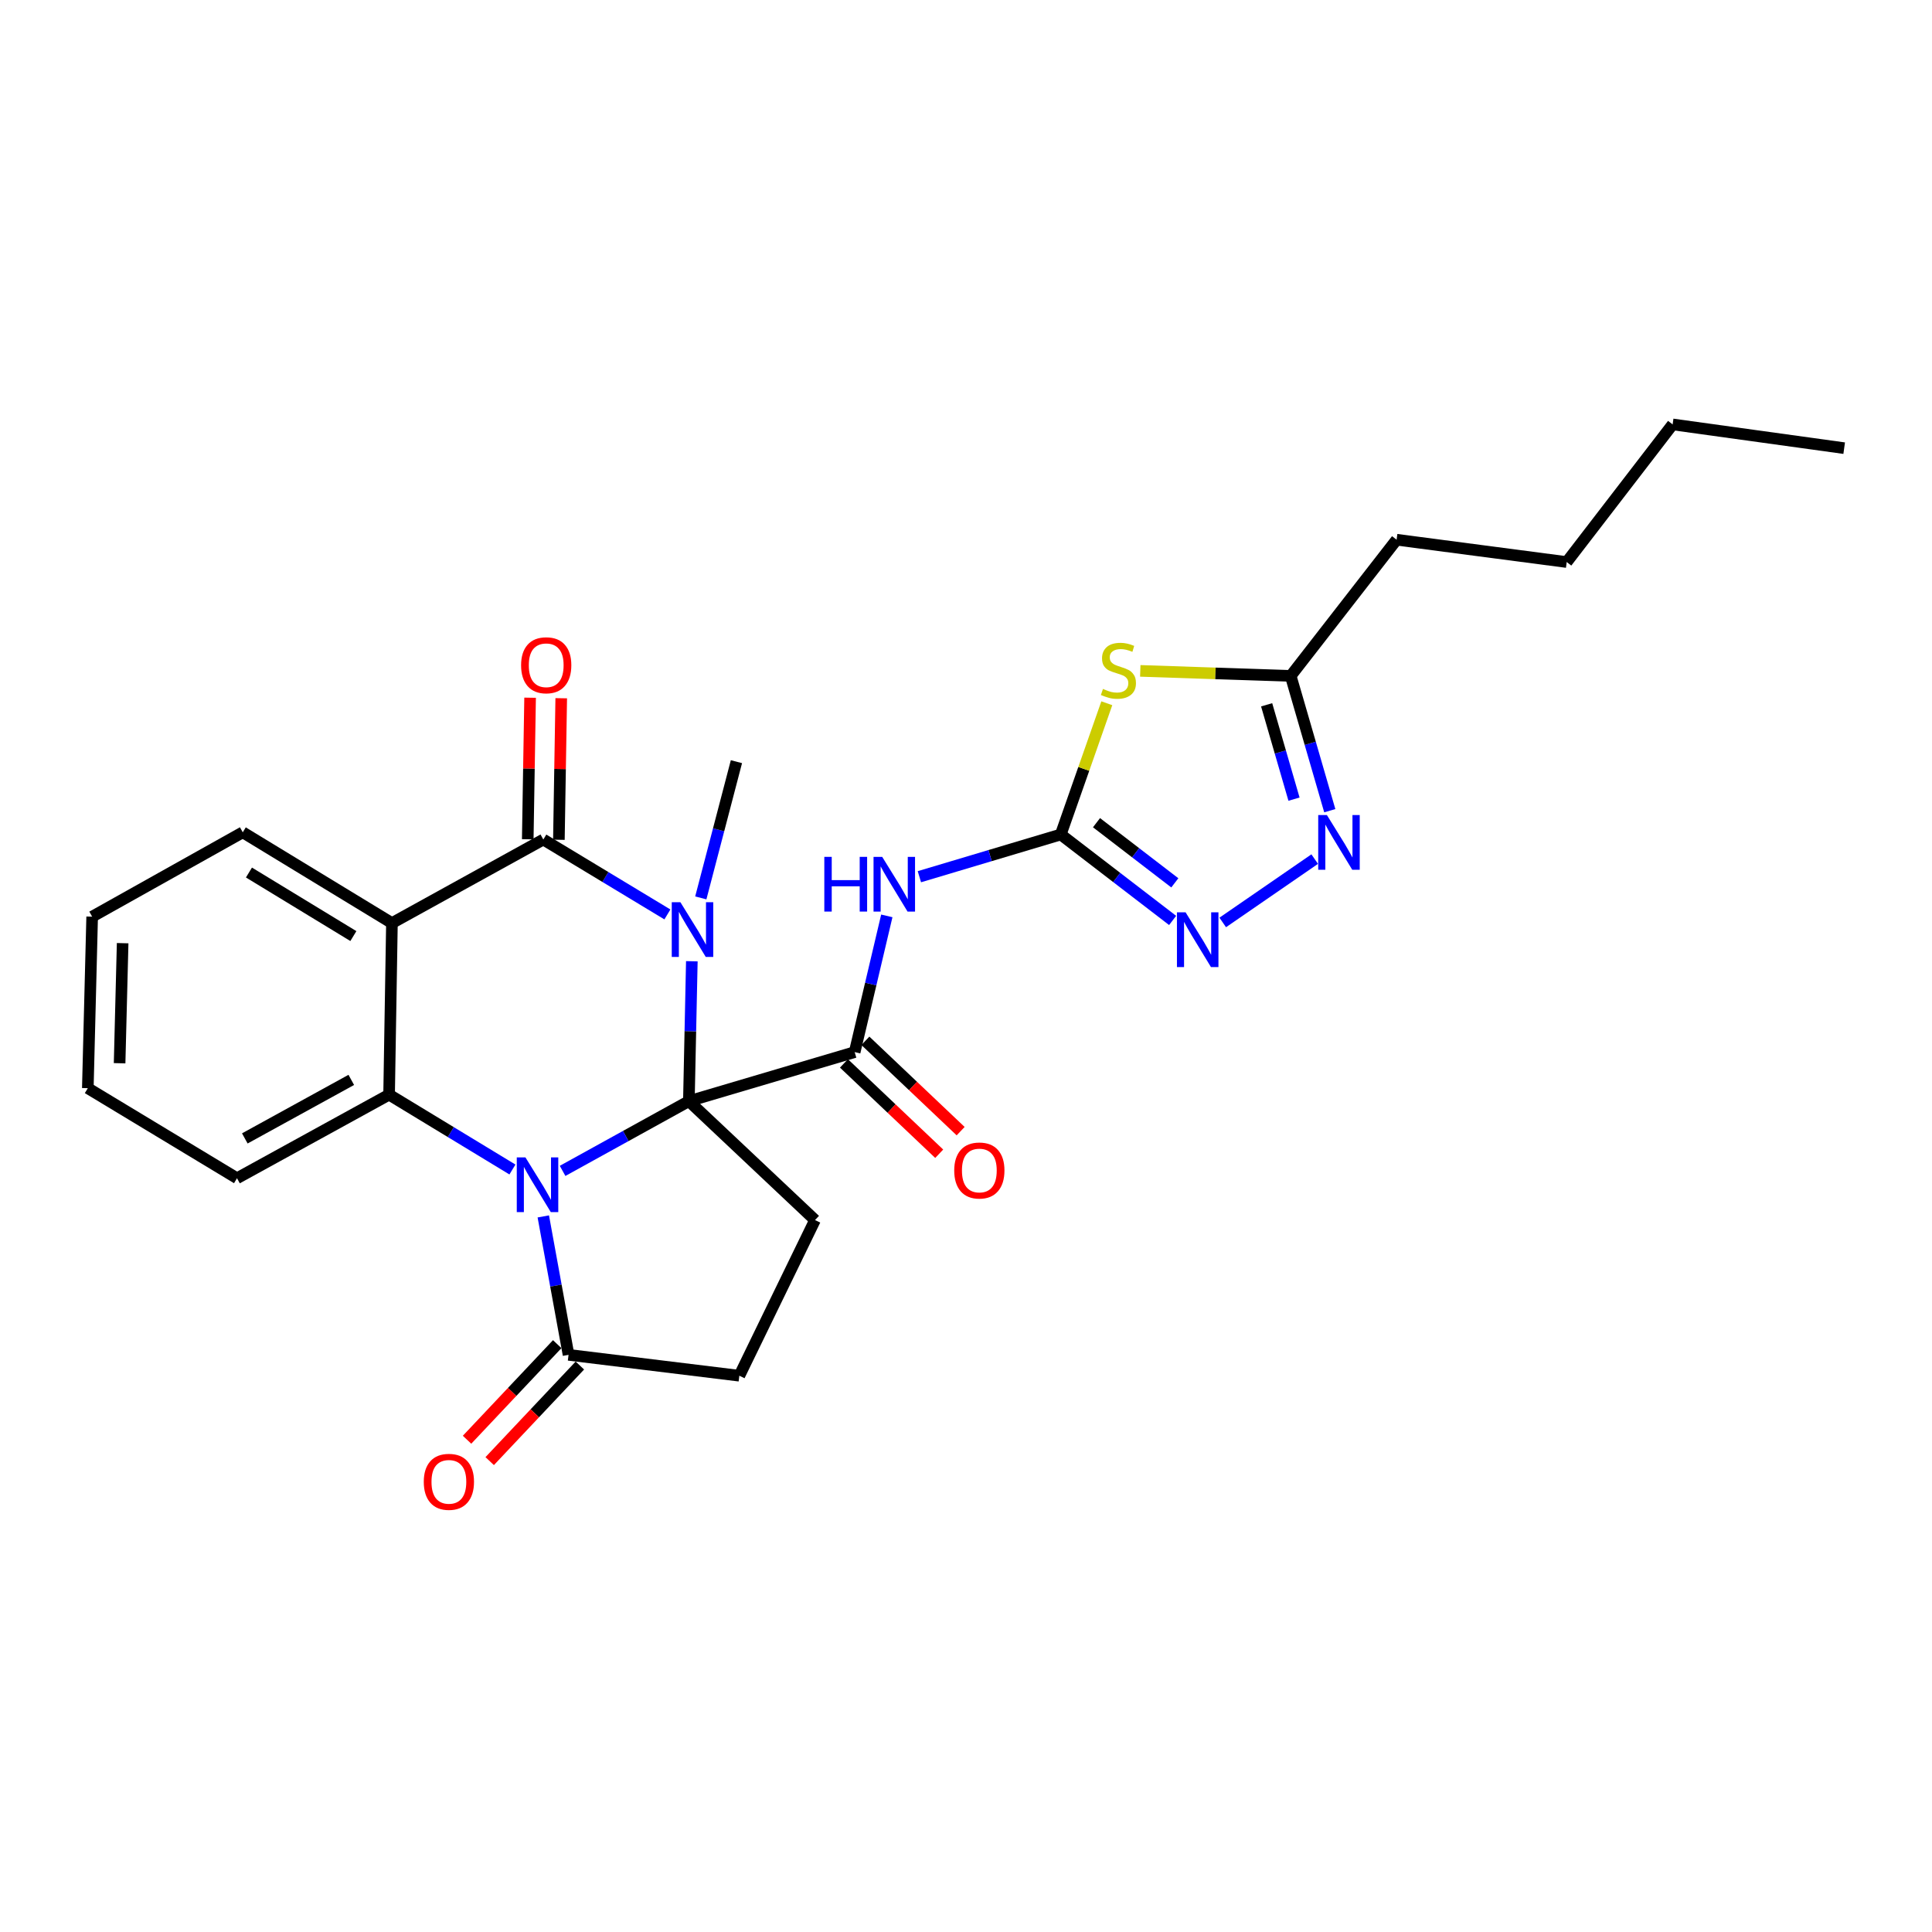 <?xml version='1.0' encoding='iso-8859-1'?>
<svg version='1.1' baseProfile='full'
              xmlns='http://www.w3.org/2000/svg'
                      xmlns:rdkit='http://www.rdkit.org/xml'
                      xmlns:xlink='http://www.w3.org/1999/xlink'
                  xml:space='preserve'
width='1000px' height='1000px' viewBox='0 0 1000 1000'>
<!-- END OF HEADER -->
<rect style='opacity:1.0;fill:#FFFFFF;stroke:none' width='1000' height='1000' x='0' y='0'> </rect>
<path class='bond-0' d='M 356.559,569.954 L 323.879,588.002' style='fill:none;fill-rule:evenodd;stroke:#000000;stroke-width:6px;stroke-linecap:butt;stroke-linejoin:miter;stroke-opacity:1' />
<path class='bond-0' d='M 323.879,588.002 L 291.198,606.049' style='fill:none;fill-rule:evenodd;stroke:#0000FF;stroke-width:6px;stroke-linecap:butt;stroke-linejoin:miter;stroke-opacity:1' />
<path class='bond-1' d='M 356.559,569.954 L 357.326,533.746' style='fill:none;fill-rule:evenodd;stroke:#000000;stroke-width:6px;stroke-linecap:butt;stroke-linejoin:miter;stroke-opacity:1' />
<path class='bond-1' d='M 357.326,533.746 L 358.093,497.537' style='fill:none;fill-rule:evenodd;stroke:#0000FF;stroke-width:6px;stroke-linecap:butt;stroke-linejoin:miter;stroke-opacity:1' />
<path class='bond-3' d='M 356.559,569.954 L 442.375,544.567' style='fill:none;fill-rule:evenodd;stroke:#000000;stroke-width:6px;stroke-linecap:butt;stroke-linejoin:miter;stroke-opacity:1' />
<path class='bond-13' d='M 356.559,569.954 L 421.85,631.502' style='fill:none;fill-rule:evenodd;stroke:#000000;stroke-width:6px;stroke-linecap:butt;stroke-linejoin:miter;stroke-opacity:1' />
<path class='bond-5' d='M 265.234,605.334 L 233.315,585.961' style='fill:none;fill-rule:evenodd;stroke:#0000FF;stroke-width:6px;stroke-linecap:butt;stroke-linejoin:miter;stroke-opacity:1' />
<path class='bond-5' d='M 233.315,585.961 L 201.396,566.587' style='fill:none;fill-rule:evenodd;stroke:#000000;stroke-width:6px;stroke-linecap:butt;stroke-linejoin:miter;stroke-opacity:1' />
<path class='bond-10' d='M 281.211,629.613 L 287.744,665.437' style='fill:none;fill-rule:evenodd;stroke:#0000FF;stroke-width:6px;stroke-linecap:butt;stroke-linejoin:miter;stroke-opacity:1' />
<path class='bond-10' d='M 287.744,665.437 L 294.277,701.261' style='fill:none;fill-rule:evenodd;stroke:#000000;stroke-width:6px;stroke-linecap:butt;stroke-linejoin:miter;stroke-opacity:1' />
<path class='bond-2' d='M 345.445,473.311 L 313.333,453.924' style='fill:none;fill-rule:evenodd;stroke:#0000FF;stroke-width:6px;stroke-linecap:butt;stroke-linejoin:miter;stroke-opacity:1' />
<path class='bond-2' d='M 313.333,453.924 L 281.221,434.537' style='fill:none;fill-rule:evenodd;stroke:#000000;stroke-width:6px;stroke-linecap:butt;stroke-linejoin:miter;stroke-opacity:1' />
<path class='bond-18' d='M 362.731,464.751 L 371.954,429.495' style='fill:none;fill-rule:evenodd;stroke:#0000FF;stroke-width:6px;stroke-linecap:butt;stroke-linejoin:miter;stroke-opacity:1' />
<path class='bond-18' d='M 371.954,429.495 L 381.176,394.24' style='fill:none;fill-rule:evenodd;stroke:#000000;stroke-width:6px;stroke-linecap:butt;stroke-linejoin:miter;stroke-opacity:1' />
<path class='bond-4' d='M 281.221,434.537 L 202.865,477.79' style='fill:none;fill-rule:evenodd;stroke:#000000;stroke-width:6px;stroke-linecap:butt;stroke-linejoin:miter;stroke-opacity:1' />
<path class='bond-14' d='M 289.279,434.671 L 289.886,398.038' style='fill:none;fill-rule:evenodd;stroke:#000000;stroke-width:6px;stroke-linecap:butt;stroke-linejoin:miter;stroke-opacity:1' />
<path class='bond-14' d='M 289.886,398.038 L 290.493,361.404' style='fill:none;fill-rule:evenodd;stroke:#FF0000;stroke-width:6px;stroke-linecap:butt;stroke-linejoin:miter;stroke-opacity:1' />
<path class='bond-14' d='M 273.163,434.404 L 273.769,397.771' style='fill:none;fill-rule:evenodd;stroke:#000000;stroke-width:6px;stroke-linecap:butt;stroke-linejoin:miter;stroke-opacity:1' />
<path class='bond-14' d='M 273.769,397.771 L 274.376,361.137' style='fill:none;fill-rule:evenodd;stroke:#FF0000;stroke-width:6px;stroke-linecap:butt;stroke-linejoin:miter;stroke-opacity:1' />
<path class='bond-7' d='M 442.375,544.567 L 450.694,509.314' style='fill:none;fill-rule:evenodd;stroke:#000000;stroke-width:6px;stroke-linecap:butt;stroke-linejoin:miter;stroke-opacity:1' />
<path class='bond-7' d='M 450.694,509.314 L 459.013,474.06' style='fill:none;fill-rule:evenodd;stroke:#0000FF;stroke-width:6px;stroke-linecap:butt;stroke-linejoin:miter;stroke-opacity:1' />
<path class='bond-15' d='M 436.829,550.415 L 461.482,573.795' style='fill:none;fill-rule:evenodd;stroke:#000000;stroke-width:6px;stroke-linecap:butt;stroke-linejoin:miter;stroke-opacity:1' />
<path class='bond-15' d='M 461.482,573.795 L 486.135,597.176' style='fill:none;fill-rule:evenodd;stroke:#FF0000;stroke-width:6px;stroke-linecap:butt;stroke-linejoin:miter;stroke-opacity:1' />
<path class='bond-15' d='M 447.921,538.719 L 472.574,562.1' style='fill:none;fill-rule:evenodd;stroke:#000000;stroke-width:6px;stroke-linecap:butt;stroke-linejoin:miter;stroke-opacity:1' />
<path class='bond-15' d='M 472.574,562.1 L 497.227,585.48' style='fill:none;fill-rule:evenodd;stroke:#FF0000;stroke-width:6px;stroke-linecap:butt;stroke-linejoin:miter;stroke-opacity:1' />
<path class='bond-19' d='M 202.865,477.79 L 125.655,430.803' style='fill:none;fill-rule:evenodd;stroke:#000000;stroke-width:6px;stroke-linecap:butt;stroke-linejoin:miter;stroke-opacity:1' />
<path class='bond-19' d='M 182.904,484.511 L 128.857,451.621' style='fill:none;fill-rule:evenodd;stroke:#000000;stroke-width:6px;stroke-linecap:butt;stroke-linejoin:miter;stroke-opacity:1' />
<path class='bond-28' d='M 202.865,477.79 L 201.396,566.587' style='fill:none;fill-rule:evenodd;stroke:#000000;stroke-width:6px;stroke-linecap:butt;stroke-linejoin:miter;stroke-opacity:1' />
<path class='bond-20' d='M 201.396,566.587 L 122.673,609.858' style='fill:none;fill-rule:evenodd;stroke:#000000;stroke-width:6px;stroke-linecap:butt;stroke-linejoin:miter;stroke-opacity:1' />
<path class='bond-20' d='M 181.824,558.952 L 126.717,589.241' style='fill:none;fill-rule:evenodd;stroke:#000000;stroke-width:6px;stroke-linecap:butt;stroke-linejoin:miter;stroke-opacity:1' />
<path class='bond-6' d='M 549.046,431.931 L 512.458,442.86' style='fill:none;fill-rule:evenodd;stroke:#000000;stroke-width:6px;stroke-linecap:butt;stroke-linejoin:miter;stroke-opacity:1' />
<path class='bond-6' d='M 512.458,442.86 L 475.87,453.789' style='fill:none;fill-rule:evenodd;stroke:#0000FF;stroke-width:6px;stroke-linecap:butt;stroke-linejoin:miter;stroke-opacity:1' />
<path class='bond-8' d='M 549.046,431.931 L 560.964,397.967' style='fill:none;fill-rule:evenodd;stroke:#000000;stroke-width:6px;stroke-linecap:butt;stroke-linejoin:miter;stroke-opacity:1' />
<path class='bond-8' d='M 560.964,397.967 L 572.881,364.002' style='fill:none;fill-rule:evenodd;stroke:#CCCC00;stroke-width:6px;stroke-linecap:butt;stroke-linejoin:miter;stroke-opacity:1' />
<path class='bond-9' d='M 549.046,431.931 L 577.998,454.175' style='fill:none;fill-rule:evenodd;stroke:#000000;stroke-width:6px;stroke-linecap:butt;stroke-linejoin:miter;stroke-opacity:1' />
<path class='bond-9' d='M 577.998,454.175 L 606.95,476.418' style='fill:none;fill-rule:evenodd;stroke:#0000FF;stroke-width:6px;stroke-linecap:butt;stroke-linejoin:miter;stroke-opacity:1' />
<path class='bond-9' d='M 567.552,425.822 L 587.819,441.393' style='fill:none;fill-rule:evenodd;stroke:#000000;stroke-width:6px;stroke-linecap:butt;stroke-linejoin:miter;stroke-opacity:1' />
<path class='bond-9' d='M 587.819,441.393 L 608.085,456.963' style='fill:none;fill-rule:evenodd;stroke:#0000FF;stroke-width:6px;stroke-linecap:butt;stroke-linejoin:miter;stroke-opacity:1' />
<path class='bond-12' d='M 590.204,347.246 L 629.131,348.548' style='fill:none;fill-rule:evenodd;stroke:#CCCC00;stroke-width:6px;stroke-linecap:butt;stroke-linejoin:miter;stroke-opacity:1' />
<path class='bond-12' d='M 629.131,348.548 L 668.058,349.85' style='fill:none;fill-rule:evenodd;stroke:#000000;stroke-width:6px;stroke-linecap:butt;stroke-linejoin:miter;stroke-opacity:1' />
<path class='bond-11' d='M 632.885,477.459 L 680.485,444.671' style='fill:none;fill-rule:evenodd;stroke:#0000FF;stroke-width:6px;stroke-linecap:butt;stroke-linejoin:miter;stroke-opacity:1' />
<path class='bond-17' d='M 288.415,695.731 L 265.077,720.469' style='fill:none;fill-rule:evenodd;stroke:#000000;stroke-width:6px;stroke-linecap:butt;stroke-linejoin:miter;stroke-opacity:1' />
<path class='bond-17' d='M 265.077,720.469 L 241.739,745.208' style='fill:none;fill-rule:evenodd;stroke:#FF0000;stroke-width:6px;stroke-linecap:butt;stroke-linejoin:miter;stroke-opacity:1' />
<path class='bond-17' d='M 300.14,706.792 L 276.802,731.53' style='fill:none;fill-rule:evenodd;stroke:#000000;stroke-width:6px;stroke-linecap:butt;stroke-linejoin:miter;stroke-opacity:1' />
<path class='bond-17' d='M 276.802,731.53 L 253.464,756.269' style='fill:none;fill-rule:evenodd;stroke:#FF0000;stroke-width:6px;stroke-linecap:butt;stroke-linejoin:miter;stroke-opacity:1' />
<path class='bond-27' d='M 294.277,701.261 L 382.681,712.07' style='fill:none;fill-rule:evenodd;stroke:#000000;stroke-width:6px;stroke-linecap:butt;stroke-linejoin:miter;stroke-opacity:1' />
<path class='bond-30' d='M 688.293,419.612 L 678.176,384.731' style='fill:none;fill-rule:evenodd;stroke:#0000FF;stroke-width:6px;stroke-linecap:butt;stroke-linejoin:miter;stroke-opacity:1' />
<path class='bond-30' d='M 678.176,384.731 L 668.058,349.85' style='fill:none;fill-rule:evenodd;stroke:#000000;stroke-width:6px;stroke-linecap:butt;stroke-linejoin:miter;stroke-opacity:1' />
<path class='bond-30' d='M 669.777,413.638 L 662.695,389.222' style='fill:none;fill-rule:evenodd;stroke:#0000FF;stroke-width:6px;stroke-linecap:butt;stroke-linejoin:miter;stroke-opacity:1' />
<path class='bond-30' d='M 662.695,389.222 L 655.612,364.805' style='fill:none;fill-rule:evenodd;stroke:#000000;stroke-width:6px;stroke-linecap:butt;stroke-linejoin:miter;stroke-opacity:1' />
<path class='bond-21' d='M 668.058,349.85 L 722.88,279.357' style='fill:none;fill-rule:evenodd;stroke:#000000;stroke-width:6px;stroke-linecap:butt;stroke-linejoin:miter;stroke-opacity:1' />
<path class='bond-16' d='M 421.85,631.502 L 382.681,712.07' style='fill:none;fill-rule:evenodd;stroke:#000000;stroke-width:6px;stroke-linecap:butt;stroke-linejoin:miter;stroke-opacity:1' />
<path class='bond-23' d='M 125.655,430.803 L 47.702,474.459' style='fill:none;fill-rule:evenodd;stroke:#000000;stroke-width:6px;stroke-linecap:butt;stroke-linejoin:miter;stroke-opacity:1' />
<path class='bond-25' d='M 122.673,609.858 L 45.455,563.238' style='fill:none;fill-rule:evenodd;stroke:#000000;stroke-width:6px;stroke-linecap:butt;stroke-linejoin:miter;stroke-opacity:1' />
<path class='bond-22' d='M 722.88,279.357 L 810.926,290.917' style='fill:none;fill-rule:evenodd;stroke:#000000;stroke-width:6px;stroke-linecap:butt;stroke-linejoin:miter;stroke-opacity:1' />
<path class='bond-24' d='M 810.926,290.917 L 865.757,219.672' style='fill:none;fill-rule:evenodd;stroke:#000000;stroke-width:6px;stroke-linecap:butt;stroke-linejoin:miter;stroke-opacity:1' />
<path class='bond-29' d='M 47.702,474.459 L 45.455,563.238' style='fill:none;fill-rule:evenodd;stroke:#000000;stroke-width:6px;stroke-linecap:butt;stroke-linejoin:miter;stroke-opacity:1' />
<path class='bond-29' d='M 63.479,488.184 L 61.906,550.329' style='fill:none;fill-rule:evenodd;stroke:#000000;stroke-width:6px;stroke-linecap:butt;stroke-linejoin:miter;stroke-opacity:1' />
<path class='bond-26' d='M 865.757,219.672 L 954.545,231.967' style='fill:none;fill-rule:evenodd;stroke:#000000;stroke-width:6px;stroke-linecap:butt;stroke-linejoin:miter;stroke-opacity:1' />
<path  class='atom-1' d='M 271.961 599.056
L 281.241 614.056
Q 282.161 615.536, 283.641 618.216
Q 285.121 620.896, 285.201 621.056
L 285.201 599.056
L 288.961 599.056
L 288.961 627.376
L 285.081 627.376
L 275.121 610.976
Q 273.961 609.056, 272.721 606.856
Q 271.521 604.656, 271.161 603.976
L 271.161 627.376
L 267.481 627.376
L 267.481 599.056
L 271.961 599.056
' fill='#0000FF'/>
<path  class='atom-2' d='M 352.18 466.997
L 361.46 481.997
Q 362.38 483.477, 363.86 486.157
Q 365.34 488.837, 365.42 488.997
L 365.42 466.997
L 369.18 466.997
L 369.18 495.317
L 365.3 495.317
L 355.34 478.917
Q 354.18 476.997, 352.94 474.797
Q 351.74 472.597, 351.38 471.917
L 351.38 495.317
L 347.7 495.317
L 347.7 466.997
L 352.18 466.997
' fill='#0000FF'/>
<path  class='atom-8' d='M 426.662 443.508
L 430.502 443.508
L 430.502 455.548
L 444.982 455.548
L 444.982 443.508
L 448.822 443.508
L 448.822 471.828
L 444.982 471.828
L 444.982 458.748
L 430.502 458.748
L 430.502 471.828
L 426.662 471.828
L 426.662 443.508
' fill='#0000FF'/>
<path  class='atom-8' d='M 456.622 443.508
L 465.902 458.508
Q 466.822 459.988, 468.302 462.668
Q 469.782 465.348, 469.862 465.508
L 469.862 443.508
L 473.622 443.508
L 473.622 471.828
L 469.742 471.828
L 459.782 455.428
Q 458.622 453.508, 457.382 451.308
Q 456.182 449.108, 455.822 448.428
L 455.822 471.828
L 452.142 471.828
L 452.142 443.508
L 456.622 443.508
' fill='#0000FF'/>
<path  class='atom-9' d='M 570.893 356.588
Q 571.213 356.708, 572.533 357.268
Q 573.853 357.828, 575.293 358.188
Q 576.773 358.508, 578.213 358.508
Q 580.893 358.508, 582.453 357.228
Q 584.013 355.908, 584.013 353.628
Q 584.013 352.068, 583.213 351.108
Q 582.453 350.148, 581.253 349.628
Q 580.053 349.108, 578.053 348.508
Q 575.533 347.748, 574.013 347.028
Q 572.533 346.308, 571.453 344.788
Q 570.413 343.268, 570.413 340.708
Q 570.413 337.148, 572.813 334.948
Q 575.253 332.748, 580.053 332.748
Q 583.333 332.748, 587.053 334.308
L 586.133 337.388
Q 582.733 335.988, 580.173 335.988
Q 577.413 335.988, 575.893 337.148
Q 574.373 338.268, 574.413 340.228
Q 574.413 341.748, 575.173 342.668
Q 575.973 343.588, 577.093 344.108
Q 578.253 344.628, 580.173 345.228
Q 582.733 346.028, 584.253 346.828
Q 585.773 347.628, 586.853 349.268
Q 587.973 350.868, 587.973 353.628
Q 587.973 357.548, 585.333 359.668
Q 582.733 361.748, 578.373 361.748
Q 575.853 361.748, 573.933 361.188
Q 572.053 360.668, 569.813 359.748
L 570.893 356.588
' fill='#CCCC00'/>
<path  class='atom-10' d='M 613.665 472.227
L 622.945 487.227
Q 623.865 488.707, 625.345 491.387
Q 626.825 494.067, 626.905 494.227
L 626.905 472.227
L 630.665 472.227
L 630.665 500.547
L 626.785 500.547
L 616.825 484.147
Q 615.665 482.227, 614.425 480.027
Q 613.225 477.827, 612.865 477.147
L 612.865 500.547
L 609.185 500.547
L 609.185 472.227
L 613.665 472.227
' fill='#0000FF'/>
<path  class='atom-12' d='M 686.791 421.855
L 696.071 436.855
Q 696.991 438.335, 698.471 441.015
Q 699.951 443.695, 700.031 443.855
L 700.031 421.855
L 703.791 421.855
L 703.791 450.175
L 699.911 450.175
L 689.951 433.775
Q 688.791 431.855, 687.551 429.655
Q 686.351 427.455, 685.991 426.775
L 685.991 450.175
L 682.311 450.175
L 682.311 421.855
L 686.791 421.855
' fill='#0000FF'/>
<path  class='atom-15' d='M 269.717 344.333
Q 269.717 337.533, 273.077 333.733
Q 276.437 329.933, 282.717 329.933
Q 288.997 329.933, 292.357 333.733
Q 295.717 337.533, 295.717 344.333
Q 295.717 351.213, 292.317 355.133
Q 288.917 359.013, 282.717 359.013
Q 276.477 359.013, 273.077 355.133
Q 269.717 351.253, 269.717 344.333
M 282.717 355.813
Q 287.037 355.813, 289.357 352.933
Q 291.717 350.013, 291.717 344.333
Q 291.717 338.773, 289.357 335.973
Q 287.037 333.133, 282.717 333.133
Q 278.397 333.133, 276.037 335.933
Q 273.717 338.733, 273.717 344.333
Q 273.717 350.053, 276.037 352.933
Q 278.397 355.813, 282.717 355.813
' fill='#FF0000'/>
<path  class='atom-16' d='M 493.904 605.845
Q 493.904 599.045, 497.264 595.245
Q 500.624 591.445, 506.904 591.445
Q 513.184 591.445, 516.544 595.245
Q 519.904 599.045, 519.904 605.845
Q 519.904 612.725, 516.504 616.645
Q 513.104 620.525, 506.904 620.525
Q 500.664 620.525, 497.264 616.645
Q 493.904 612.765, 493.904 605.845
M 506.904 617.325
Q 511.224 617.325, 513.544 614.445
Q 515.904 611.525, 515.904 605.845
Q 515.904 600.285, 513.544 597.485
Q 511.224 594.645, 506.904 594.645
Q 502.584 594.645, 500.224 597.445
Q 497.904 600.245, 497.904 605.845
Q 497.904 611.565, 500.224 614.445
Q 502.584 617.325, 506.904 617.325
' fill='#FF0000'/>
<path  class='atom-18' d='M 219.345 766.99
Q 219.345 760.19, 222.705 756.39
Q 226.065 752.59, 232.345 752.59
Q 238.625 752.59, 241.985 756.39
Q 245.345 760.19, 245.345 766.99
Q 245.345 773.87, 241.945 777.79
Q 238.545 781.67, 232.345 781.67
Q 226.105 781.67, 222.705 777.79
Q 219.345 773.91, 219.345 766.99
M 232.345 778.47
Q 236.665 778.47, 238.985 775.59
Q 241.345 772.67, 241.345 766.99
Q 241.345 761.43, 238.985 758.63
Q 236.665 755.79, 232.345 755.79
Q 228.025 755.79, 225.665 758.59
Q 223.345 761.39, 223.345 766.99
Q 223.345 772.71, 225.665 775.59
Q 228.025 778.47, 232.345 778.47
' fill='#FF0000'/>
</svg>
